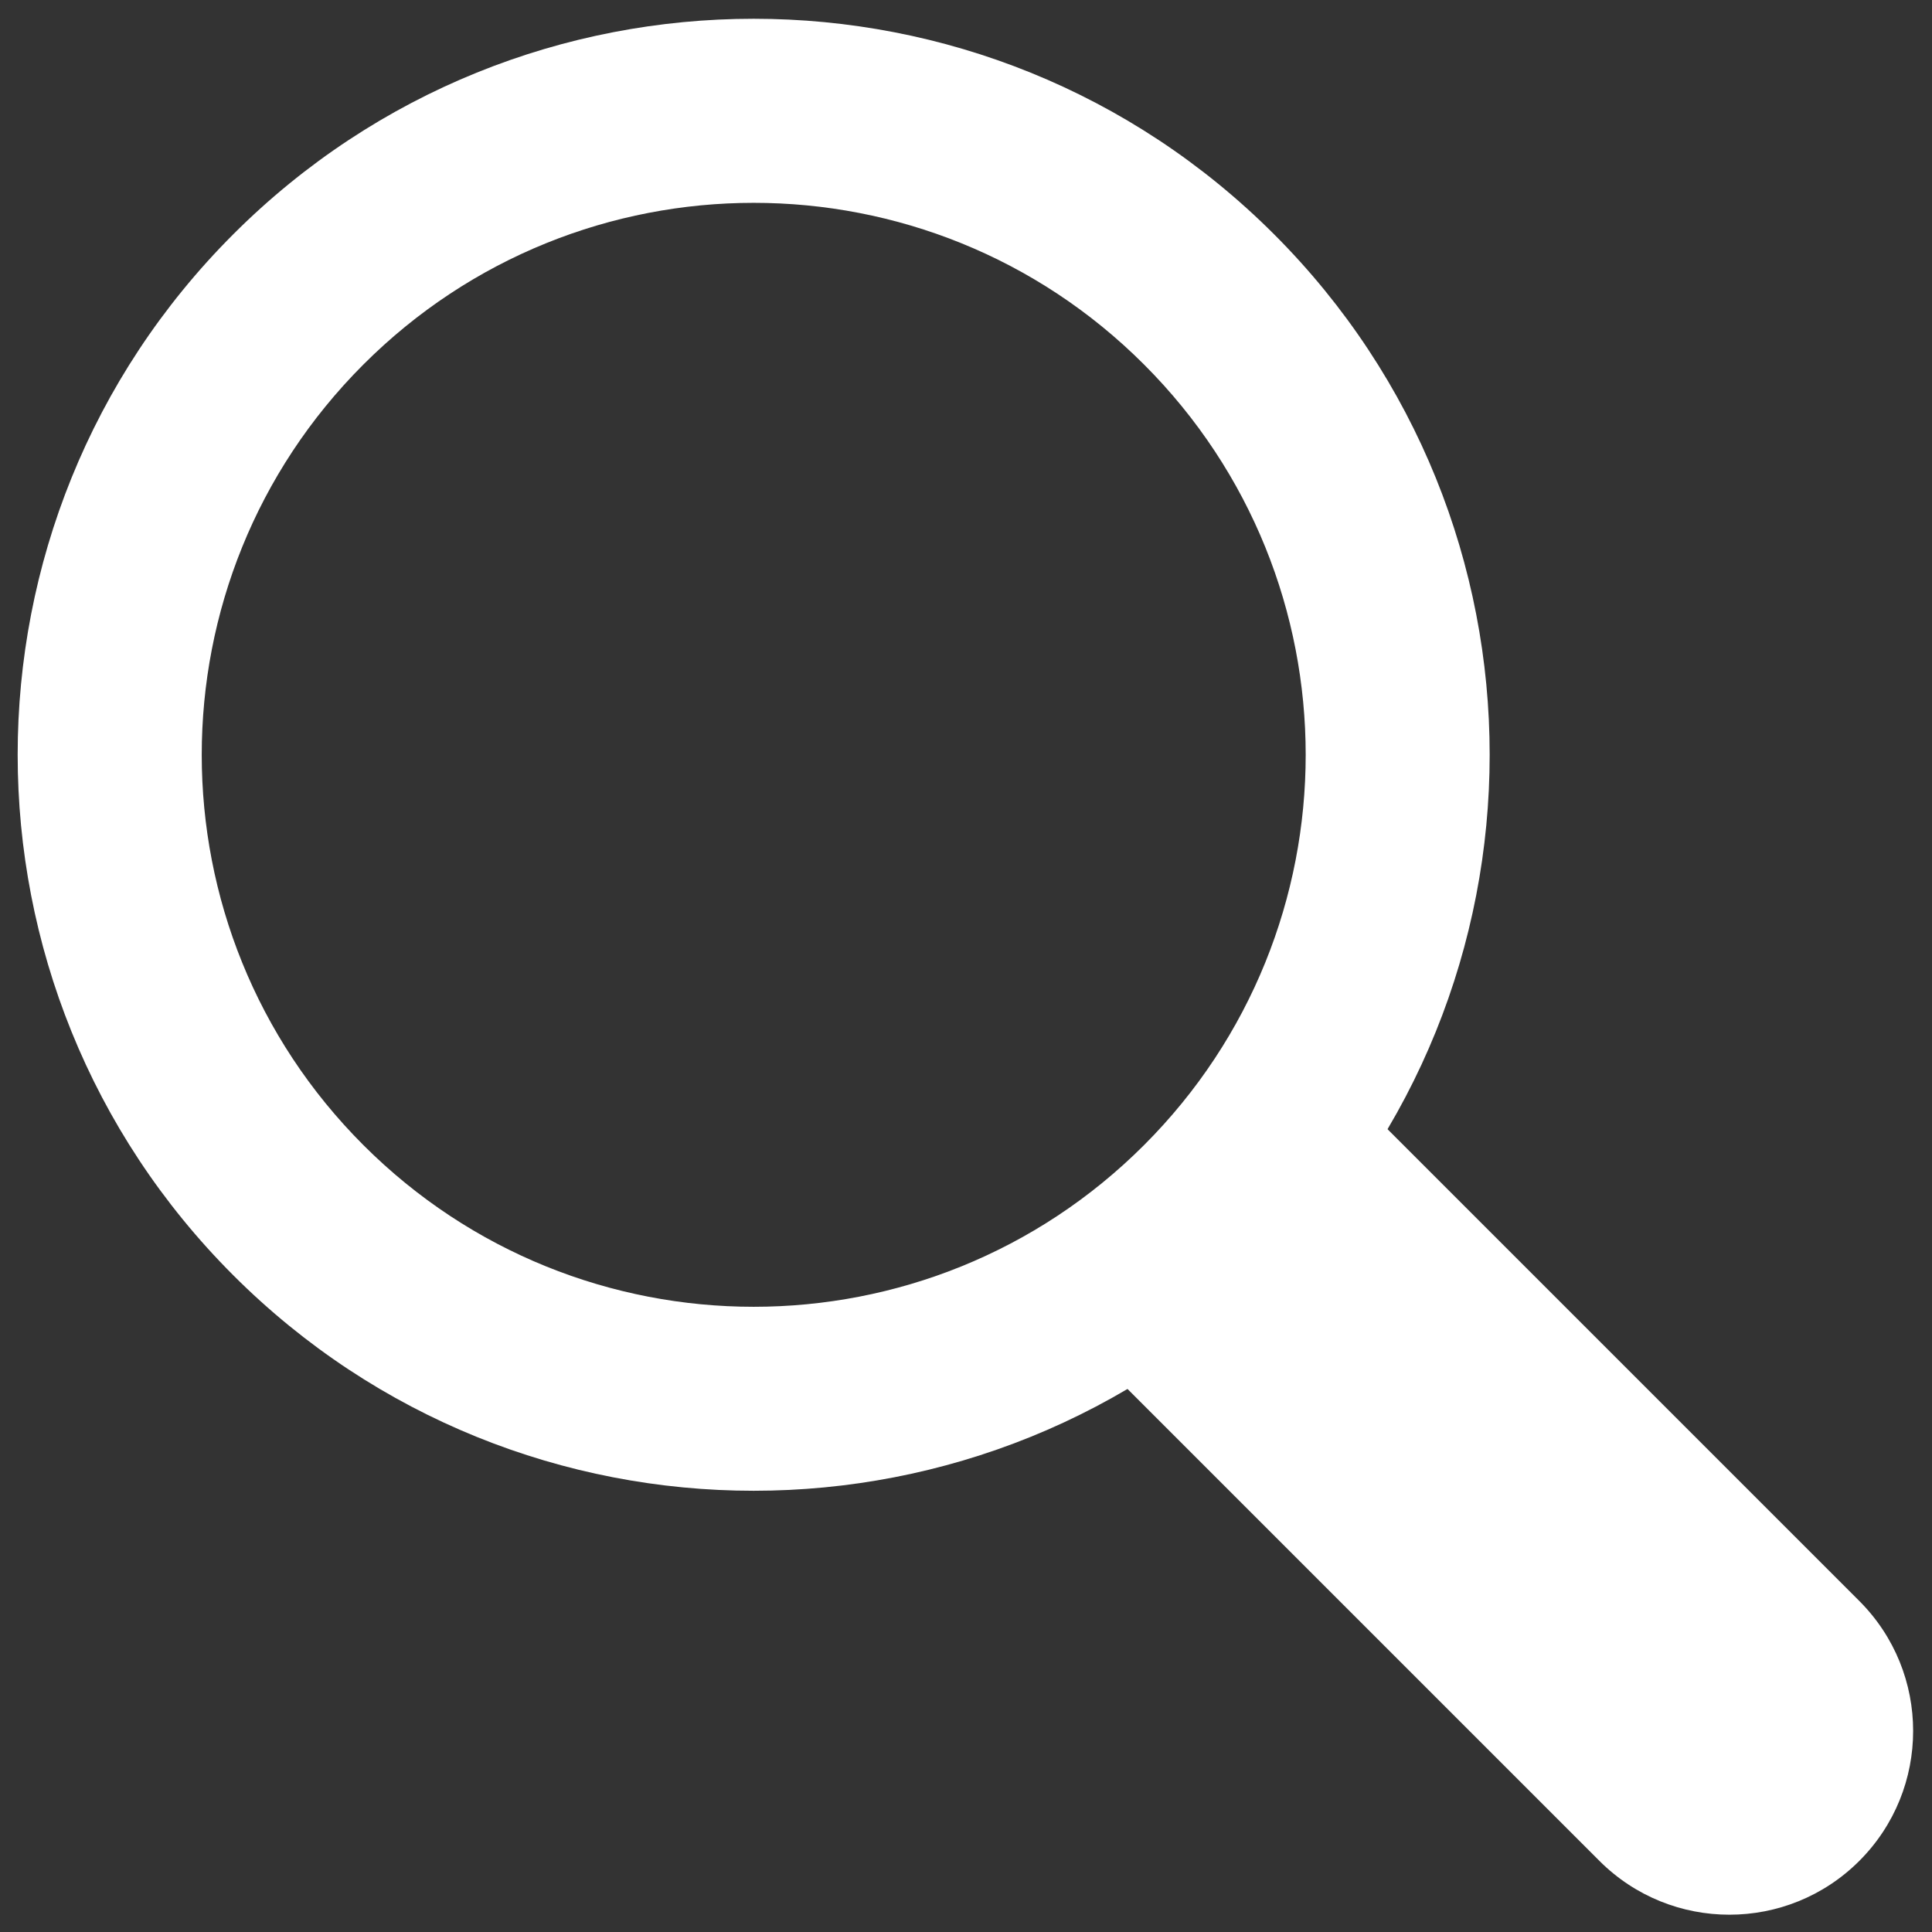 <svg width="21" height="21" xmlns="http://www.w3.org/2000/svg" fill="#FFFFFF">
<rect width="100%" height="100%" fill="#333333" stroke="none"/>
<path d="m13.849,13.861c3.124,-3.124 3.124,-8.19 0,-11.314c-3.124,-3.124 -8.19,-3.124 -11.314,0c-3.124,3.124 -3.124,8.19 0,11.314c3.124,3.124 8.19,3.124 11.314,0zm-1.414,-1.414c2.343,-2.343 2.343,-6.142 0,-8.485c-2.343,-2.343 -6.142,-2.343 -8.485,0c-2.343,2.343 -2.343,6.142 0,8.485c2.343,2.343 6.142,2.343 8.485,0z" clip-rule="evenodd" fill-rule="evenodd"/>
<path d="m11.726,14.568l2.825,-2.825l5.659,5.659c0.78,0.78 0.78,2.045 0,2.825c-0.78,0.78 -2.045,0.78 -2.825,0l-5.659,-5.659z"/>
</svg>
